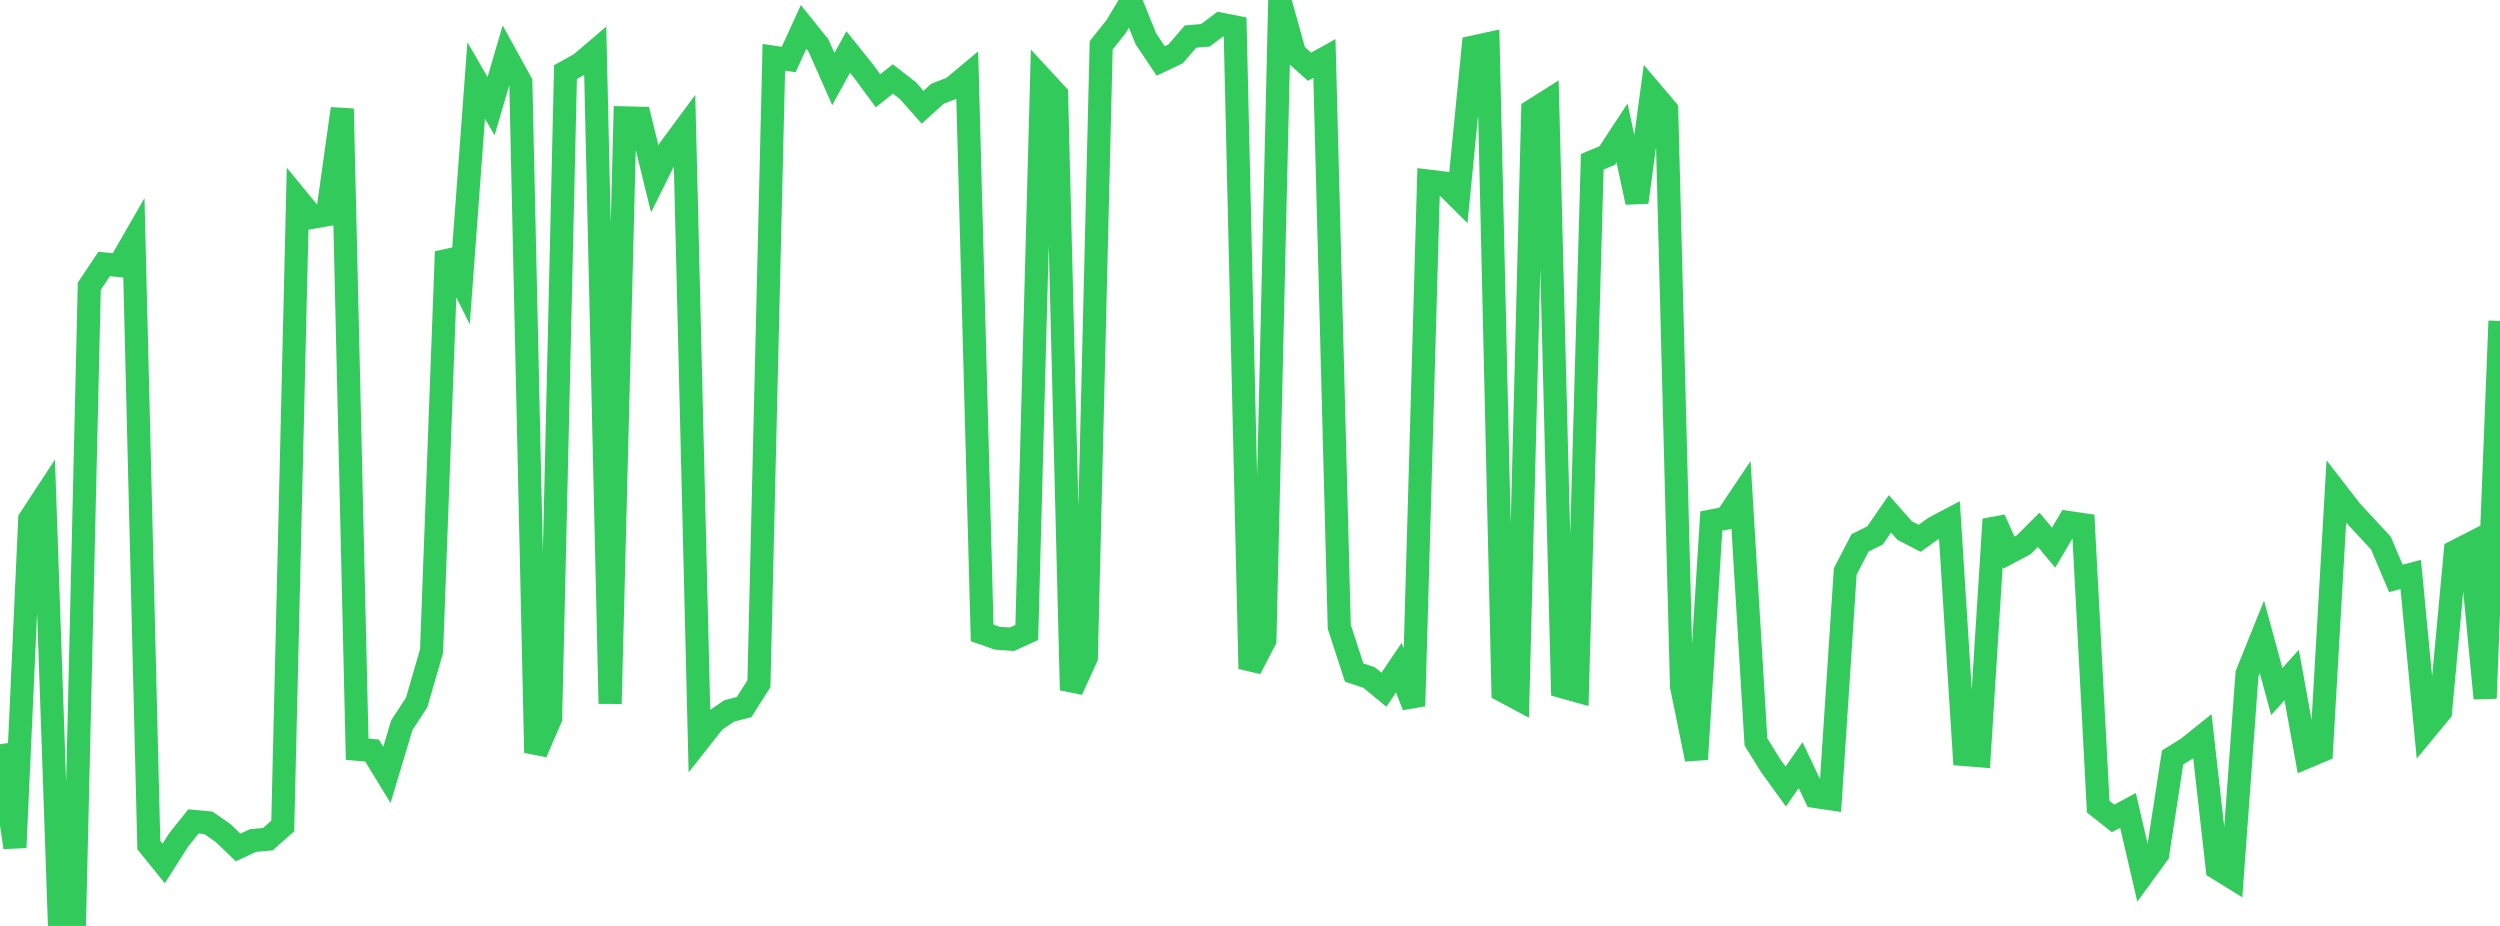 <?xml version="1.0" standalone="no"?>
<!DOCTYPE svg PUBLIC "-//W3C//DTD SVG 1.1//EN" "http://www.w3.org/Graphics/SVG/1.1/DTD/svg11.dtd">

<svg width="135" height="50" viewBox="0 0 135 50" preserveAspectRatio="none" 
  xmlns="http://www.w3.org/2000/svg"
  xmlns:xlink="http://www.w3.org/1999/xlink">


<polyline points="0.0, 40.187 0.804, 45.765 1.607, 28.032 2.411, 26.805 3.214, 50.0 4.018, 49.937 4.821, 15.457 5.625, 14.252 6.429, 14.335 7.232, 12.94 8.036, 45.633 8.839, 46.627 9.643, 45.36 10.446, 44.356 11.25, 44.431 12.054, 44.988 12.857, 45.764 13.661, 45.389 14.464, 45.316 15.268, 44.602 16.071, 10.752 16.875, 11.731 17.679, 11.592 18.482, 5.87 19.286, 40.459 20.089, 40.528 20.893, 41.843 21.696, 39.165 22.5, 37.931 23.304, 35.158 24.107, 13.587 24.911, 15.199 25.714, 4.345 26.518, 5.731 27.321, 2.991 28.125, 4.449 28.929, 40.644 29.732, 38.786 30.536, 3.893 31.339, 3.447 32.143, 2.762 32.946, 37.999 33.75, 6.366 34.554, 6.385 35.357, 9.661 36.161, 8.044 36.964, 6.959 37.768, 39.959 38.571, 38.938 39.375, 38.39 40.179, 38.182 40.982, 36.918 41.786, 3.094 42.589, 3.214 43.393, 1.454 44.196, 2.452 45.0, 4.27 45.804, 2.806 46.607, 3.808 47.411, 4.902 48.214, 4.264 49.018, 4.886 49.821, 5.791 50.625, 5.06 51.429, 4.75 52.232, 4.079 53.036, 34.178 53.839, 34.462 54.643, 34.519 55.446, 34.153 56.25, 4.227 57.054, 5.097 57.857, 37.263 58.661, 35.503 59.464, 2.443 60.268, 1.437 61.071, 0.102 61.875, 2.093 62.679, 3.292 63.482, 2.91 64.286, 1.975 65.089, 1.907 65.893, 1.302 66.696, 1.458 67.5, 36.112 68.304, 34.561 69.107, 0.0 69.911, 2.885 70.714, 3.603 71.518, 3.158 72.321, 33.848 73.125, 36.317 73.929, 36.585 74.732, 37.246 75.536, 36.054 76.339, 38.126 77.143, 9.781 77.946, 9.879 78.75, 10.679 79.554, 2.541 80.357, 2.365 81.161, 37.299 81.964, 37.73 82.768, 5.964 83.571, 5.457 84.375, 37.085 85.179, 37.309 85.982, 8.737 86.786, 8.399 87.589, 7.178 88.393, 10.923 89.196, 4.978 90.0, 5.926 90.804, 37.064 91.607, 40.997 92.411, 28.136 93.214, 27.981 94.018, 26.783 94.821, 40.067 95.625, 41.36 96.429, 42.471 97.232, 41.319 98.036, 43.011 98.839, 43.129 99.643, 30.856 100.446, 29.311 101.25, 28.915 102.054, 27.749 102.857, 28.653 103.661, 29.068 104.464, 28.49 105.268, 28.067 106.071, 40.743 106.875, 40.807 107.679, 28.04 108.482, 29.84 109.286, 29.411 110.089, 28.61 110.893, 29.573 111.696, 28.216 112.5, 28.334 113.304, 43.561 114.107, 44.195 114.911, 43.76 115.714, 47.216 116.518, 46.113 117.321, 40.903 118.125, 40.404 118.929, 39.759 119.732, 46.885 120.536, 47.383 121.339, 36.386 122.143, 34.389 122.946, 37.344 123.75, 36.451 124.554, 40.877 125.357, 40.538 126.161, 26.56 126.964, 27.597 127.768, 28.464 128.571, 29.33 129.375, 31.231 130.179, 31.021 130.982, 39.404 131.786, 38.433 132.589, 29.779 133.393, 29.367 134.196, 37.711 135.0, 17.333" fill="none" stroke="#32ca5b" stroke-width="1.25"/>

</svg>